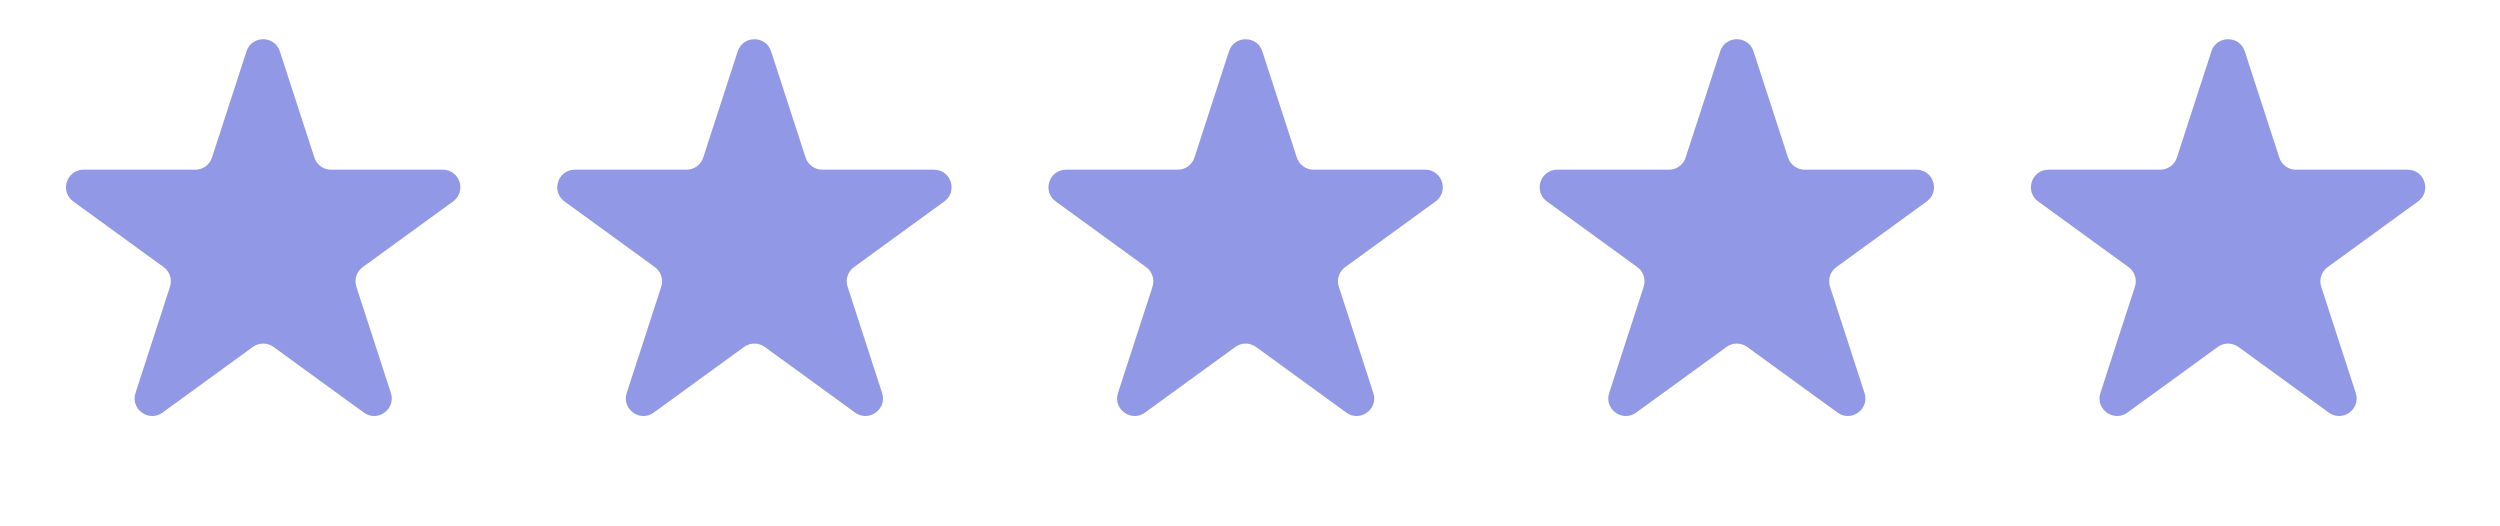 <svg width="57" height="12" viewBox="0 0 57 12" fill="none" xmlns="http://www.w3.org/2000/svg">
<path d="M5.62 1.171C5.74 0.802 6.261 0.802 6.381 1.171L7.168 3.593C7.221 3.758 7.375 3.869 7.548 3.869L10.095 3.869C10.483 3.869 10.644 4.365 10.33 4.593L8.27 6.09C8.13 6.192 8.071 6.373 8.125 6.537L8.912 8.96C9.031 9.328 8.61 9.635 8.296 9.407L6.236 7.91C6.095 7.808 5.905 7.808 5.765 7.91L3.705 9.407C3.391 9.635 2.969 9.328 3.089 8.96L3.876 6.537C3.93 6.373 3.871 6.192 3.731 6.09L1.67 4.593C1.357 4.365 1.518 3.869 1.906 3.869L4.452 3.869C4.626 3.869 4.779 3.758 4.833 3.593L5.62 1.171Z" fill="#9198E5"/>
<path d="M16.82 1.171C16.94 0.802 17.461 0.802 17.581 1.171L18.368 3.593C18.422 3.758 18.575 3.869 18.748 3.869L21.295 3.869C21.683 3.869 21.844 4.365 21.53 4.593L19.47 6.09C19.33 6.192 19.271 6.373 19.325 6.537L20.112 8.96C20.232 9.328 19.81 9.635 19.496 9.407L17.436 7.91C17.296 7.808 17.106 7.808 16.965 7.91L14.905 9.407C14.591 9.635 14.17 9.328 14.289 8.96L15.076 6.537C15.13 6.373 15.071 6.192 14.931 6.09L12.871 4.593C12.557 4.365 12.718 3.869 13.106 3.869L15.653 3.869C15.826 3.869 15.98 3.758 16.033 3.593L16.82 1.171Z" fill="#9198E5"/>
<path d="M28.02 1.171C28.14 0.802 28.662 0.802 28.781 1.171L29.568 3.593C29.622 3.758 29.775 3.869 29.949 3.869L32.496 3.869C32.883 3.869 33.044 4.365 32.731 4.593L30.67 6.09C30.53 6.192 30.471 6.373 30.525 6.537L31.312 8.96C31.432 9.328 31.01 9.635 30.696 9.407L28.636 7.91C28.496 7.808 28.306 7.808 28.166 7.91L26.105 9.407C25.792 9.635 25.37 9.328 25.49 8.96L26.277 6.537C26.33 6.373 26.271 6.192 26.131 6.09L24.071 4.593C23.757 4.365 23.918 3.869 24.306 3.869L26.853 3.869C27.026 3.869 27.18 3.758 27.233 3.593L28.02 1.171Z" fill="#9198E5"/>
<path d="M39.22 1.171C39.339 0.802 39.861 0.802 39.98 1.171L40.767 3.593C40.821 3.758 40.975 3.869 41.148 3.869L43.695 3.869C44.082 3.869 44.243 4.365 43.93 4.593L41.869 6.09C41.729 6.192 41.671 6.373 41.724 6.537L42.511 8.96C42.631 9.328 42.209 9.635 41.896 9.407L39.835 7.91C39.695 7.808 39.505 7.808 39.365 7.91L37.304 9.407C36.991 9.635 36.569 9.328 36.689 8.96L37.476 6.537C37.529 6.373 37.471 6.192 37.331 6.09L35.27 4.593C34.957 4.365 35.118 3.869 35.505 3.869L38.052 3.869C38.225 3.869 38.379 3.758 38.432 3.593L39.22 1.171Z" fill="#9198E5"/>
<path d="M50.42 1.171C50.539 0.802 51.061 0.802 51.181 1.171L51.968 3.593C52.021 3.758 52.175 3.869 52.348 3.869L54.895 3.869C55.282 3.869 55.444 4.365 55.13 4.593L53.07 6.09C52.929 6.192 52.871 6.373 52.924 6.537L53.711 8.96C53.831 9.328 53.409 9.635 53.096 9.407L51.035 7.91C50.895 7.808 50.705 7.808 50.565 7.91L48.505 9.407C48.191 9.635 47.769 9.328 47.889 8.96L48.676 6.537C48.73 6.373 48.671 6.192 48.531 6.09L46.47 4.593C46.157 4.365 46.318 3.869 46.705 3.869L49.252 3.869C49.426 3.869 49.579 3.758 49.633 3.593L50.42 1.171Z" fill="#9198E5"/>
</svg>
